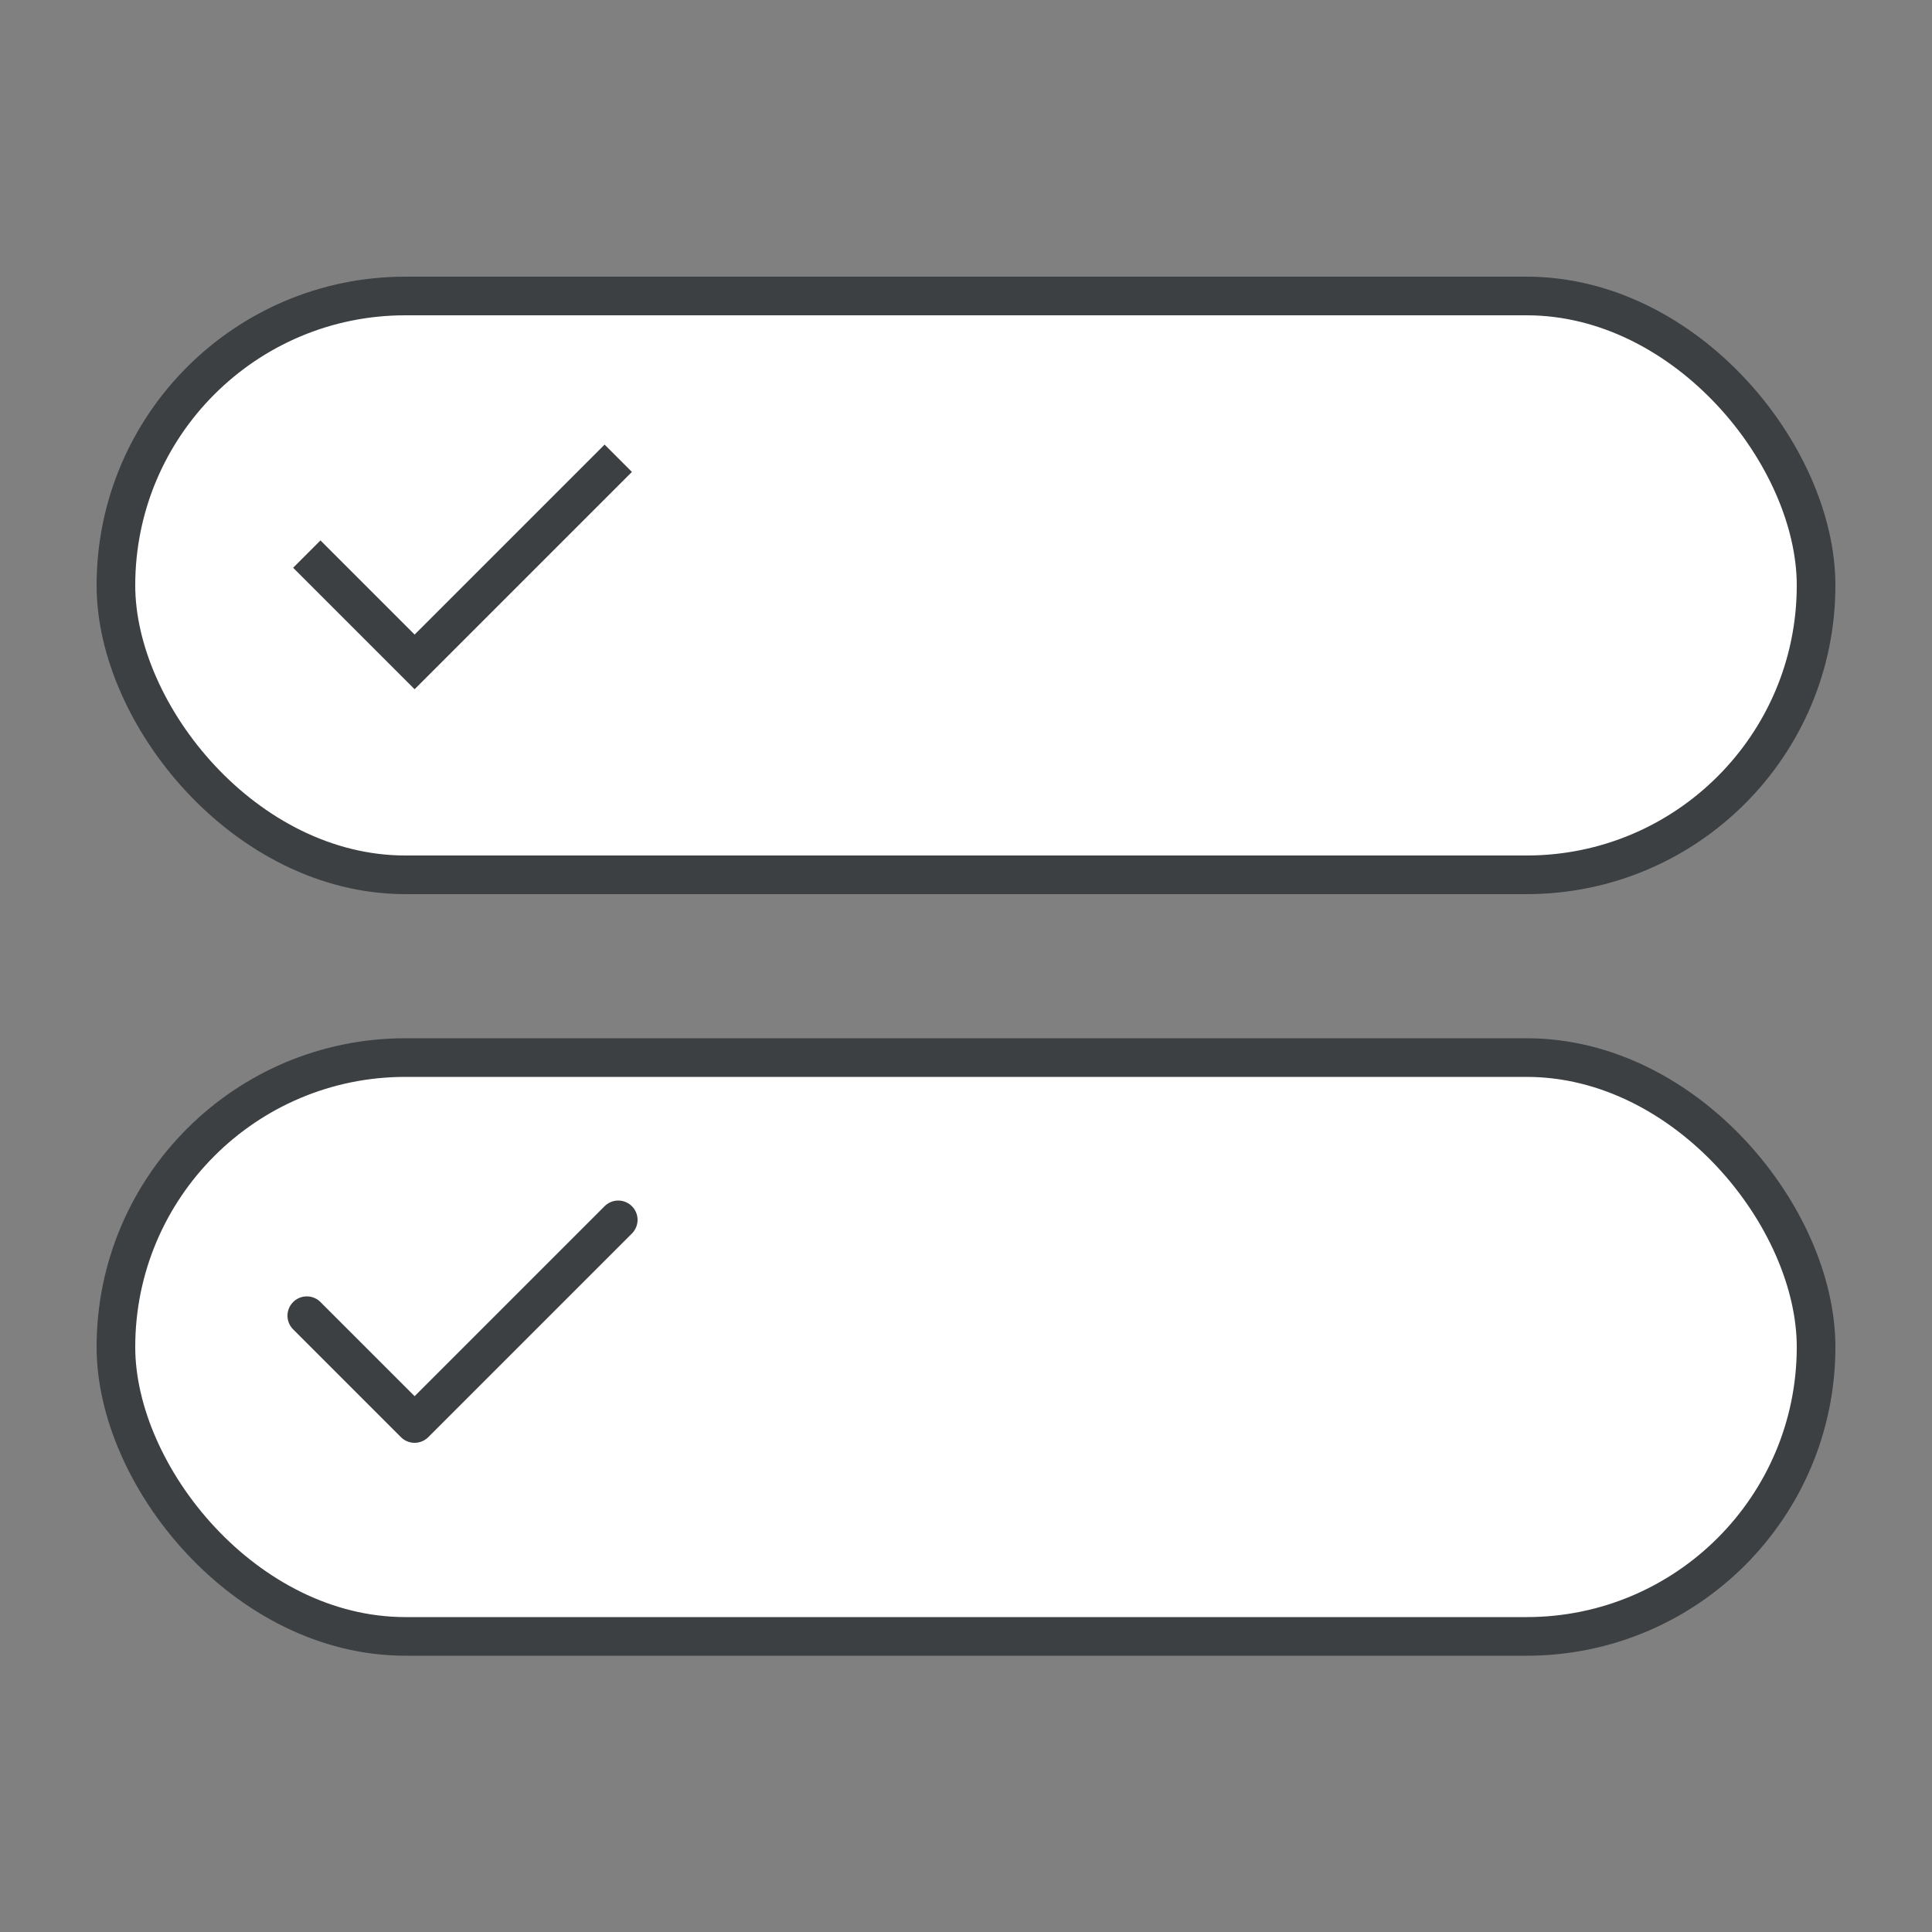 <svg id="Layer_1" data-name="Layer 1" xmlns="http://www.w3.org/2000/svg" viewBox="0 0 50 50"><rect x="0" y="0" width="50" height="50" fill="#808080" stroke="none"/><defs><style>.cls-1{fill:#fff;stroke-miterlimit:10;}.cls-1,.cls-2{stroke:#3c4043;}.cls-2{fill:none;stroke-linecap:round;stroke-linejoin:round;}</style></defs><rect class="cls-1" x="3" y="7.66" width="44" height="14.98" rx="7.49"/><rect class="cls-1" x="3" y="27.37" width="44" height="14.98" rx="7.49"/><polyline class="cls-1" points="7.94 14.34 10.73 17.13 16 11.86"/><polyline class="cls-2" points="7.94 34.05 10.73 36.84 16 31.57"/></svg>